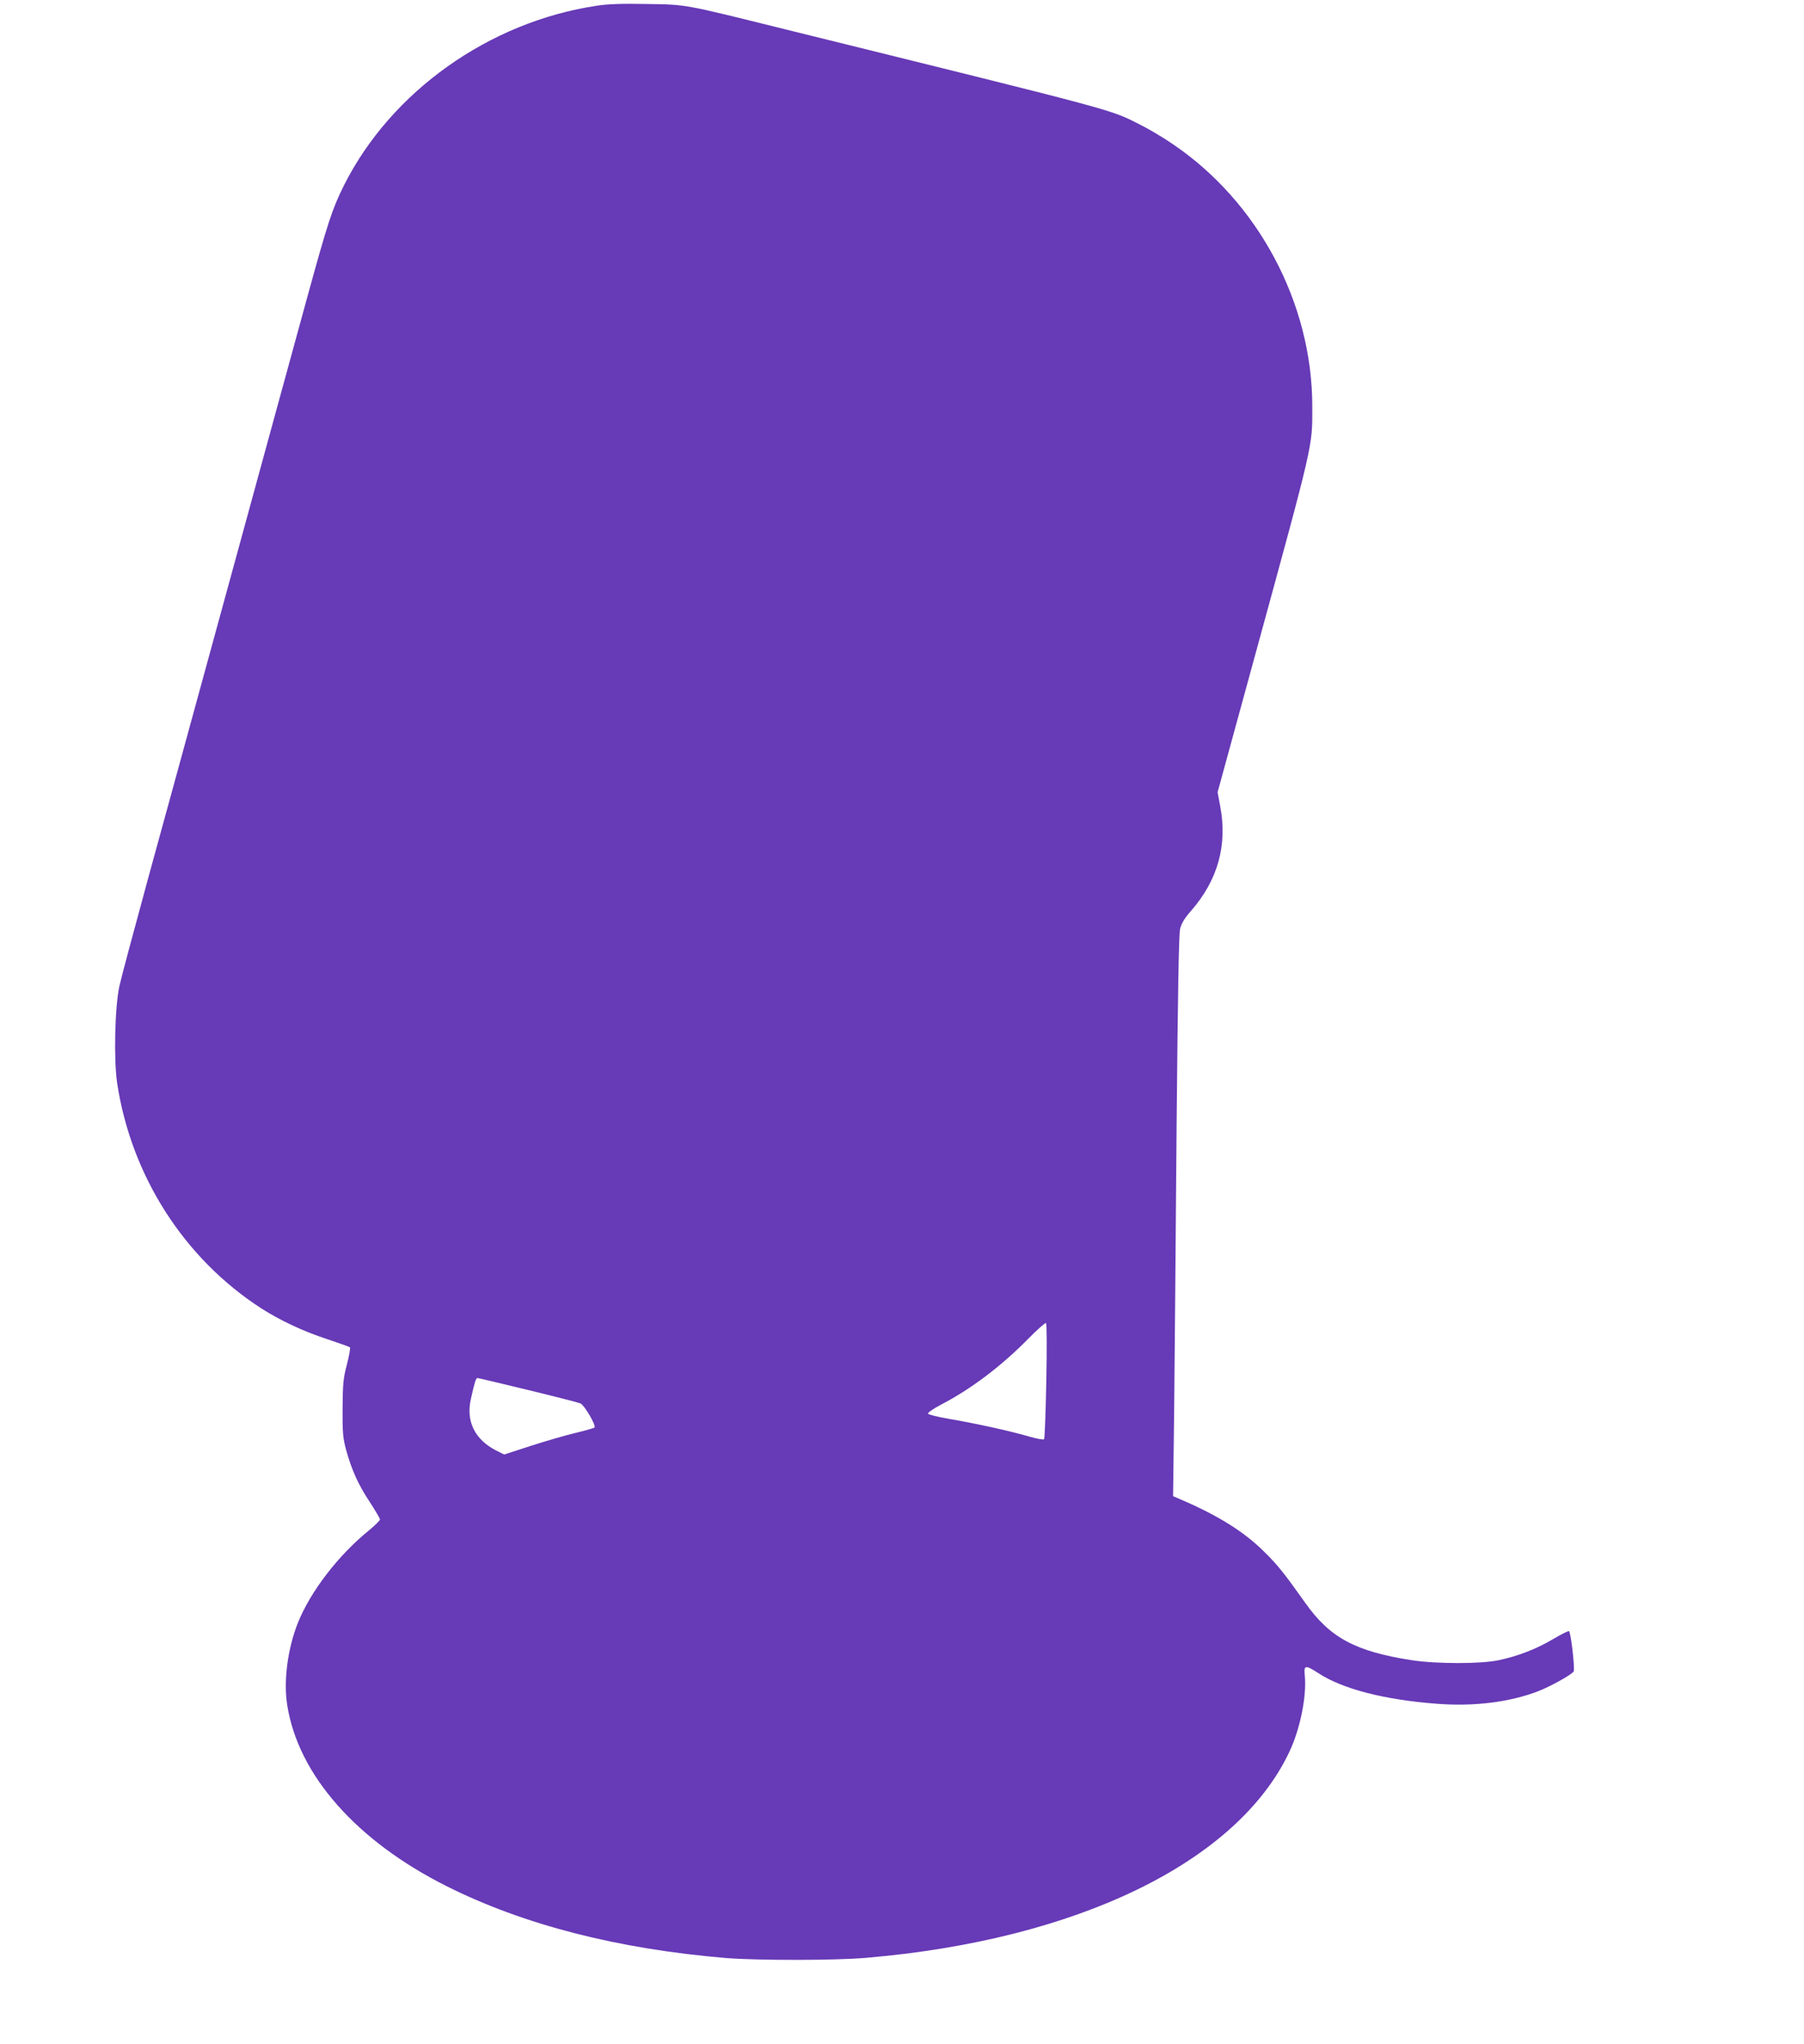 <?xml version="1.0" standalone="no"?>
<!DOCTYPE svg PUBLIC "-//W3C//DTD SVG 20010904//EN"
 "http://www.w3.org/TR/2001/REC-SVG-20010904/DTD/svg10.dtd">
<svg version="1.0" xmlns="http://www.w3.org/2000/svg"
 width="1130pt" height="1280pt" viewBox="0 0 1130 1280"
 preserveAspectRatio="xMidYMid meet">
<g transform="translate(0,1280) scale(0.1,-0.1)"
fill="#673ab7" stroke="none">
<path d="M3737 12764 c-673 -101 -1287 -537 -1582 -1124 -74 -148 -101 -231
-230 -700 -63 -228 -276 -1009 -475 -1735 -199 -726 -433 -1583 -522 -1905
-88 -322 -169 -625 -180 -675 -29 -133 -36 -462 -14 -610 89 -581 420 -1097
903 -1409 117 -75 264 -144 411 -192 75 -25 140 -48 144 -52 4 -4 -5 -52 -19
-107 -23 -88 -26 -121 -27 -275 -1 -154 2 -185 22 -260 35 -126 76 -218 148
-326 35 -54 64 -103 64 -110 0 -6 -31 -37 -69 -68 -195 -159 -366 -383 -445
-579 -64 -161 -91 -364 -67 -514 68 -438 434 -853 1002 -1137 480 -240 1066
-391 1744 -448 193 -16 687 -16 880 1 1321 112 2323 598 2650 1287 69 144 111
352 98 482 -7 65 3 67 88 12 151 -98 411 -165 740 -190 233 -18 456 10 635 79
77 30 203 100 221 123 9 13 -16 241 -29 253 -3 3 -47 -19 -98 -49 -104 -62
-219 -107 -342 -133 -112 -24 -388 -24 -546 0 -353 55 -512 141 -666 359 -132
186 -173 237 -255 318 -127 127 -291 229 -524 329 l-49 21 7 557 c3 307 10
1096 15 1753 8 865 14 1208 22 1243 9 35 28 67 68 112 168 192 230 413 183
657 l-16 87 228 833 c378 1381 365 1324 365 1583 0 647 -340 1284 -879 1646
-57 39 -145 91 -195 116 -199 100 -93 72 -2226 599 -649 161 -617 155 -870
159 -155 3 -242 0 -313 -11z m2817 -8612 c-4 -196 -10 -361 -14 -365 -4 -5
-47 3 -95 17 -116 34 -339 83 -499 110 -71 12 -131 27 -133 33 -2 6 33 31 79
55 191 99 381 243 552 417 54 55 103 98 108 95 5 -3 6 -150 2 -362z m-3246
-57 c169 -41 317 -79 328 -84 25 -11 100 -140 88 -151 -5 -4 -61 -20 -124 -35
-63 -15 -189 -52 -279 -81 l-163 -53 -48 24 c-136 69 -193 184 -160 326 24
107 31 129 41 129 5 0 148 -34 317 -75z"/>
</g>
</svg>
